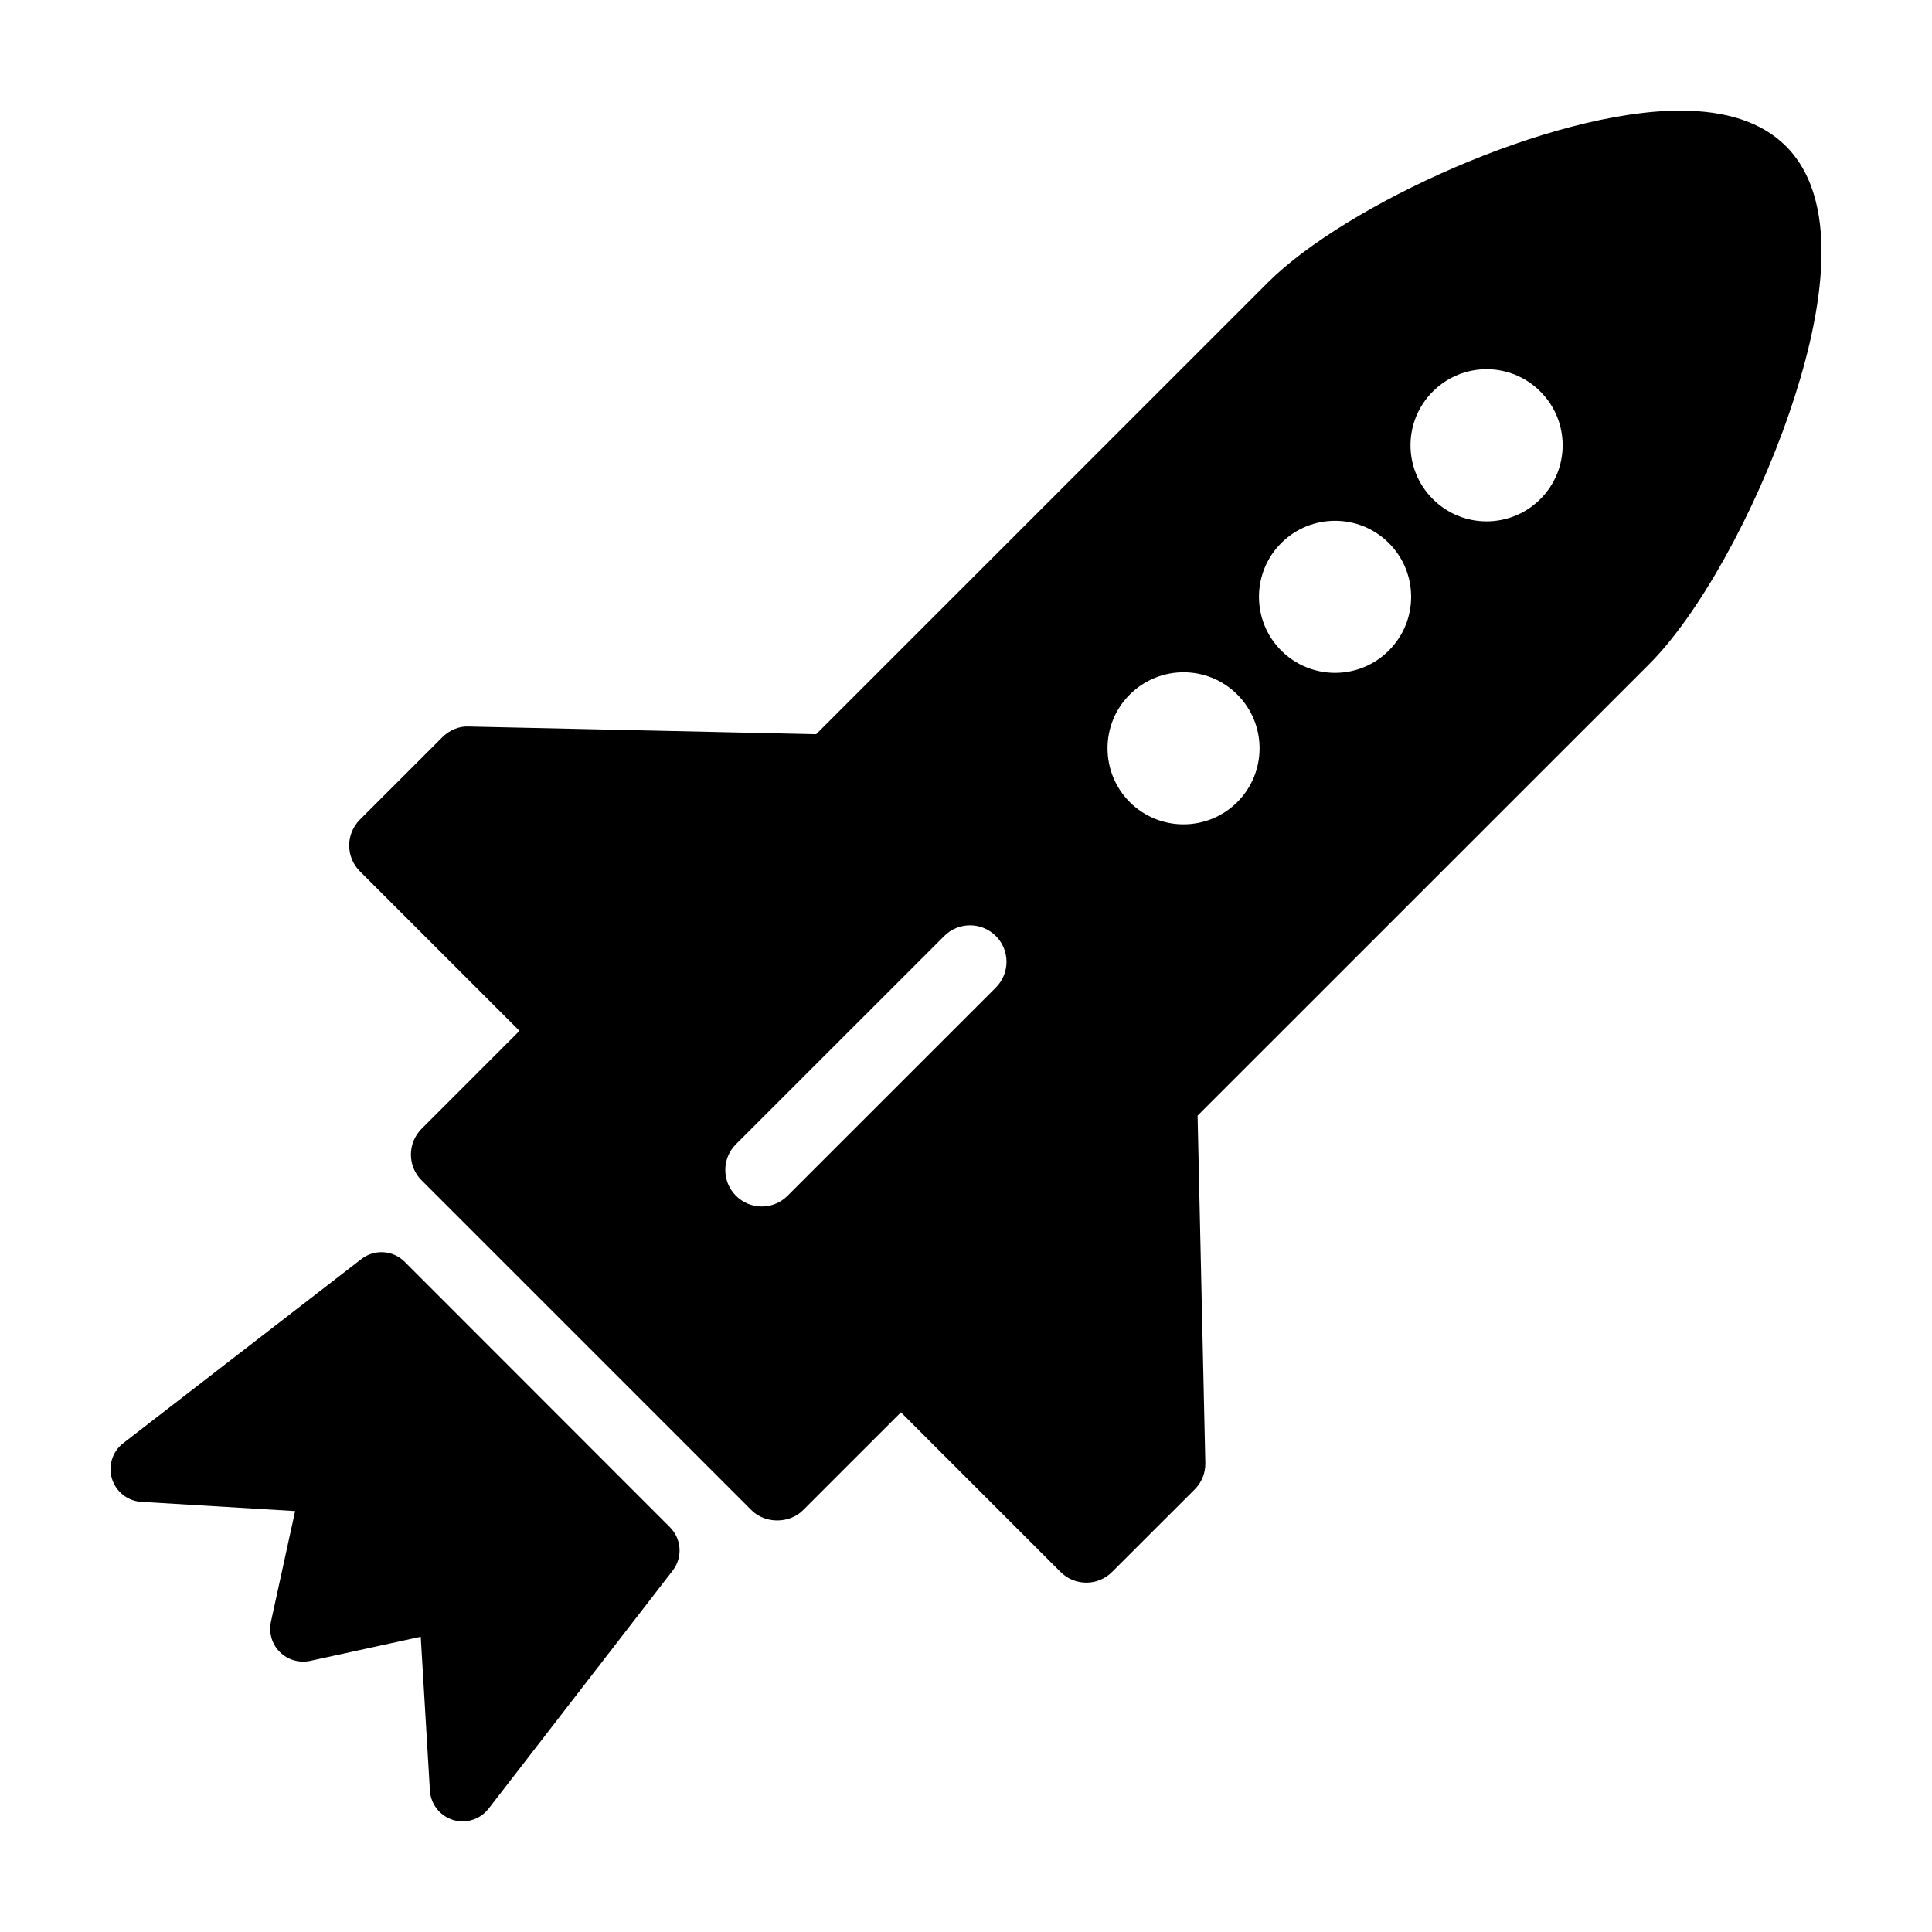 <?xml version="1.0" encoding="UTF-8"?>
<!-- Uploaded to: SVG Repo, www.svgrepo.com, Generator: SVG Repo Mixer Tools -->
<svg fill="#000000" width="800px" height="800px" version="1.1" viewBox="144 144 512 512" xmlns="http://www.w3.org/2000/svg">
 <g>
  <path d="m251.25 478.39c-3.082-3.09-8.004-3.422-11.473-0.734l-63.109 48.793c-2.871 2.207-4.066 5.981-2.996 9.445 1.074 3.465 4.172 5.906 7.793 6.109l40.742 2.449-6.41 29.344c-0.625 2.883 0.258 5.91 2.352 8 2.09 2.102 5.109 2.957 8.004 2.363l29.344-6.402 2.43 40.738c0.211 3.617 2.648 6.731 6.109 7.801 0.852 0.266 1.715 0.387 2.57 0.387 2.641 0 5.203-1.211 6.883-3.379l48.789-63.098c2.672-3.461 2.363-8.367-0.727-11.465z"/>
  <path d="m617.27 182.71c-6.238-6.242-15.652-9.402-27.988-9.402-34.316 0-88.746 25.039-109.26 45.535l-119.73 119.73-92.02-2.035c-2.559-0.152-5.176 0.957-7.047 2.832l-21.859 21.855c-1.812 1.809-2.832 4.273-2.836 6.836 0.004 2.559 1.02 5.012 2.836 6.832l42.301 42.289-25.941 25.957c-1.812 1.805-2.832 4.277-2.832 6.828 0 2.578 1.012 5.023 2.832 6.828l87.422 87.422c3.621 3.633 10.039 3.621 13.664 0l25.945-25.938 42.293 42.301c1.891 1.895 4.359 2.836 6.836 2.836 2.469 0 4.934-0.945 6.828-2.836l21.875-21.852c1.879-1.867 2.902-4.422 2.836-7.059l-2.051-92.012 119.77-119.75c12.922-12.934 27.816-39.633 37.023-66.434 8.16-23.711 14.633-55.254-0.895-70.766zm-209.37 223.01-55.188 55.176c-3.777 3.777-9.895 3.777-13.672 0-3.773-3.773-3.773-9.895 0-13.672l55.199-55.176c3.773-3.773 9.883-3.773 13.664 0 3.773 3.777 3.773 9.891-0.004 13.672zm64-49.164c-7.875 7.871-20.637 7.871-28.516 0-7.836-7.871-7.844-20.641 0.012-28.492 7.875-7.875 20.637-7.871 28.504 0 7.859 7.871 7.867 20.613 0 28.492zm40.148-40.152c-7.863 7.879-20.625 7.871-28.512 0.004-7.859-7.859-7.871-20.633 0.004-28.496 7.879-7.863 20.645-7.863 28.512-0.012 7.879 7.879 7.891 20.641-0.004 28.504zm40.152-40.145c-7.871 7.875-20.633 7.875-28.492-0.012-7.879-7.856-7.879-20.633 0-28.484 7.871-7.894 20.645-7.891 28.496-0.004 7.891 7.863 7.883 20.637-0.004 28.5z"/>
 </g>
</svg>